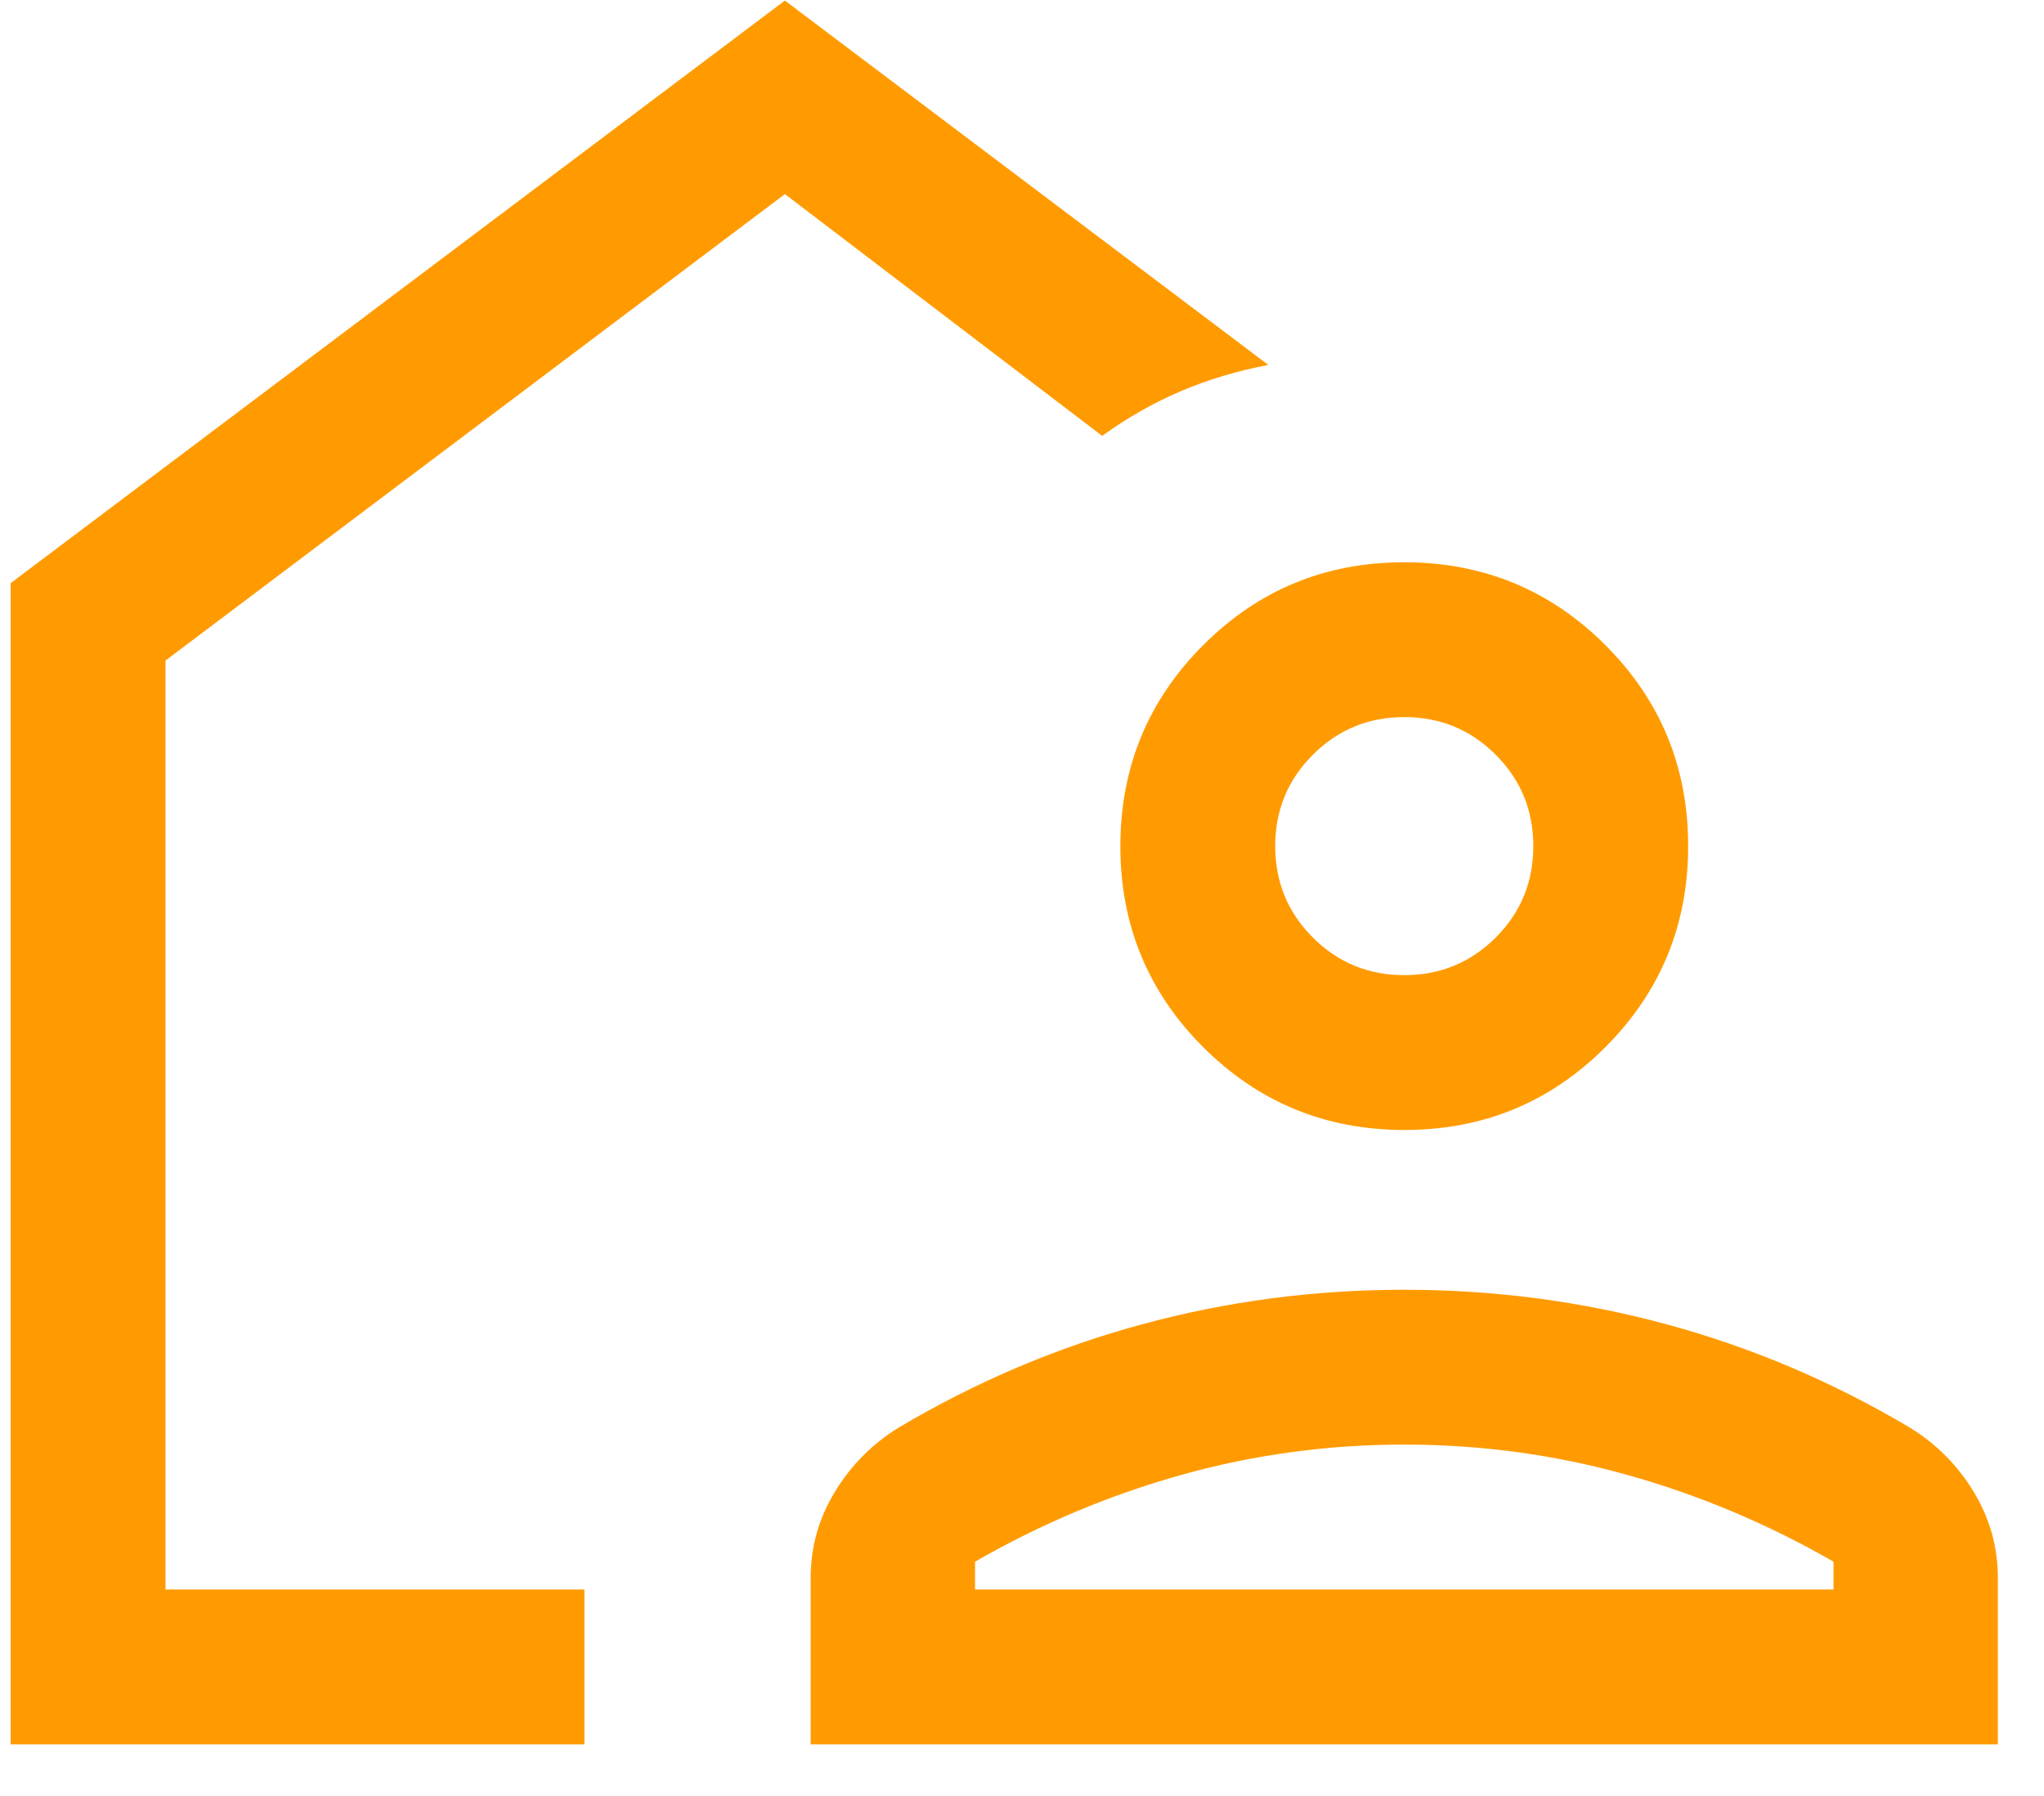 <svg width="33" height="29" viewBox="0 0 33 29" fill="none" xmlns="http://www.w3.org/2000/svg">
<path d="M0.172 28.166V9.416L12.672 0.009L20.477 5.893C19.974 5.988 19.503 6.129 19.063 6.317C18.623 6.504 18.2 6.745 17.794 7.038L12.672 3.134L2.672 10.666V25.666H9.435V28.166H0.172ZM13.088 28.166V25.476C13.088 24.981 13.218 24.519 13.478 24.09C13.738 23.662 14.08 23.317 14.505 23.054C15.751 22.314 17.059 21.758 18.43 21.386C19.801 21.013 21.215 20.826 22.672 20.826C24.129 20.826 25.543 21.013 26.914 21.386C28.285 21.758 29.593 22.314 30.838 23.054C31.264 23.317 31.606 23.662 31.866 24.09C32.125 24.519 32.255 24.981 32.255 25.476V28.166H13.088ZM15.742 25.666H29.602V25.217C28.544 24.608 27.433 24.141 26.27 23.815C25.106 23.489 23.907 23.326 22.672 23.326C21.437 23.326 20.238 23.489 19.074 23.815C17.911 24.141 16.8 24.608 15.742 25.217V25.666ZM22.674 18.246C21.401 18.246 20.319 17.8 19.427 16.91C18.535 16.019 18.088 14.937 18.088 13.665C18.088 12.392 18.534 11.309 19.425 10.418C20.316 9.525 21.397 9.079 22.67 9.079C23.943 9.079 25.025 9.525 25.917 10.415C26.809 11.306 27.255 12.388 27.255 13.661C27.255 14.933 26.81 16.016 25.919 16.908C25.028 17.8 23.947 18.246 22.674 18.246ZM22.672 15.746C23.251 15.746 23.743 15.543 24.148 15.139C24.553 14.734 24.755 14.242 24.755 13.662C24.755 13.084 24.553 12.592 24.148 12.187C23.743 11.782 23.251 11.579 22.672 11.579C22.093 11.579 21.601 11.782 21.196 12.187C20.791 12.592 20.588 13.084 20.588 13.662C20.588 14.242 20.791 14.734 21.196 15.139C21.601 15.543 22.093 15.746 22.672 15.746Z" fill="#FF9B00"/>
</svg>

